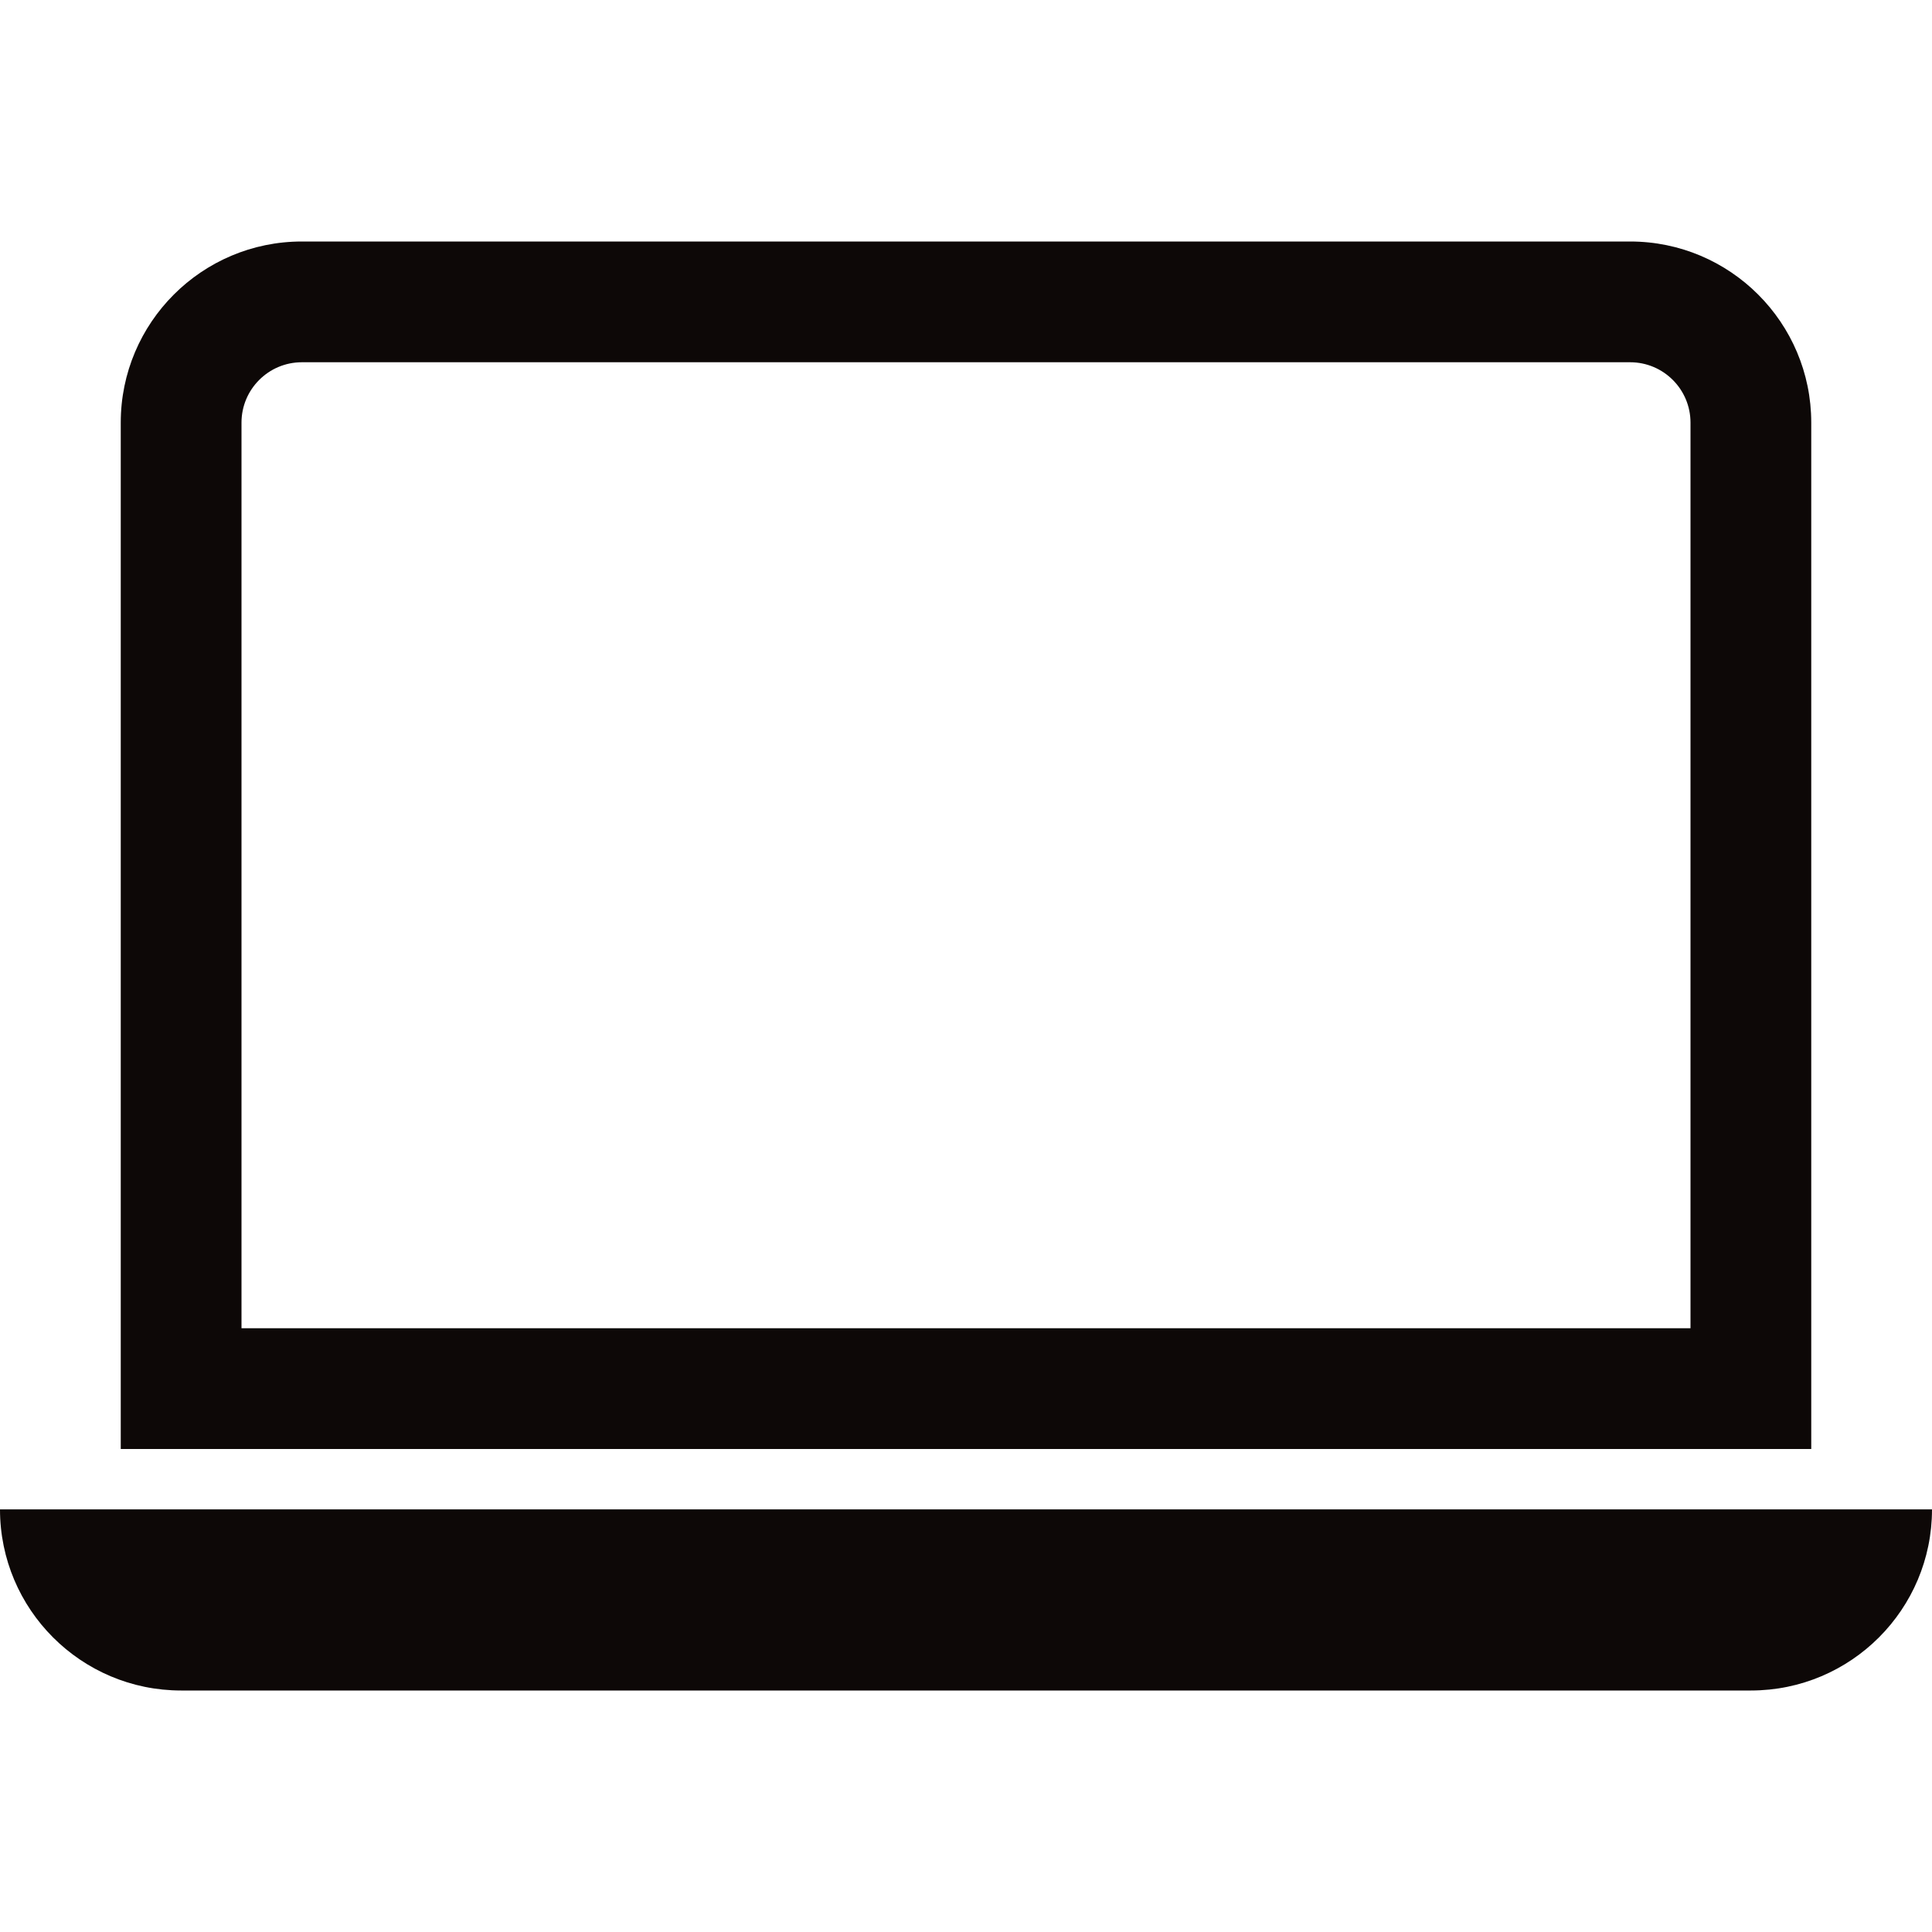 <svg width="16" height="16" viewBox="0 0 16 16" fill="none" xmlns="http://www.w3.org/2000/svg">
<g id="laptop">
<g id="Vector">
<path d="M13.5 3C13.776 3 14 3.224 14 3.5V11H2V3.5C2 3.224 2.224 3 2.5 3H13.5ZM2.5 2C1.672 2 1 2.672 1 3.5V12H15V3.5C15 2.672 14.328 2 13.5 2H2.5Z" fill="#0D0807"/>
<path d="M0 12.5H16C16 13.328 15.328 14 14.5 14H1.5C0.672 14 0 13.328 0 12.5Z" fill="#0D0807"/>
</g>
</g>
</svg>

